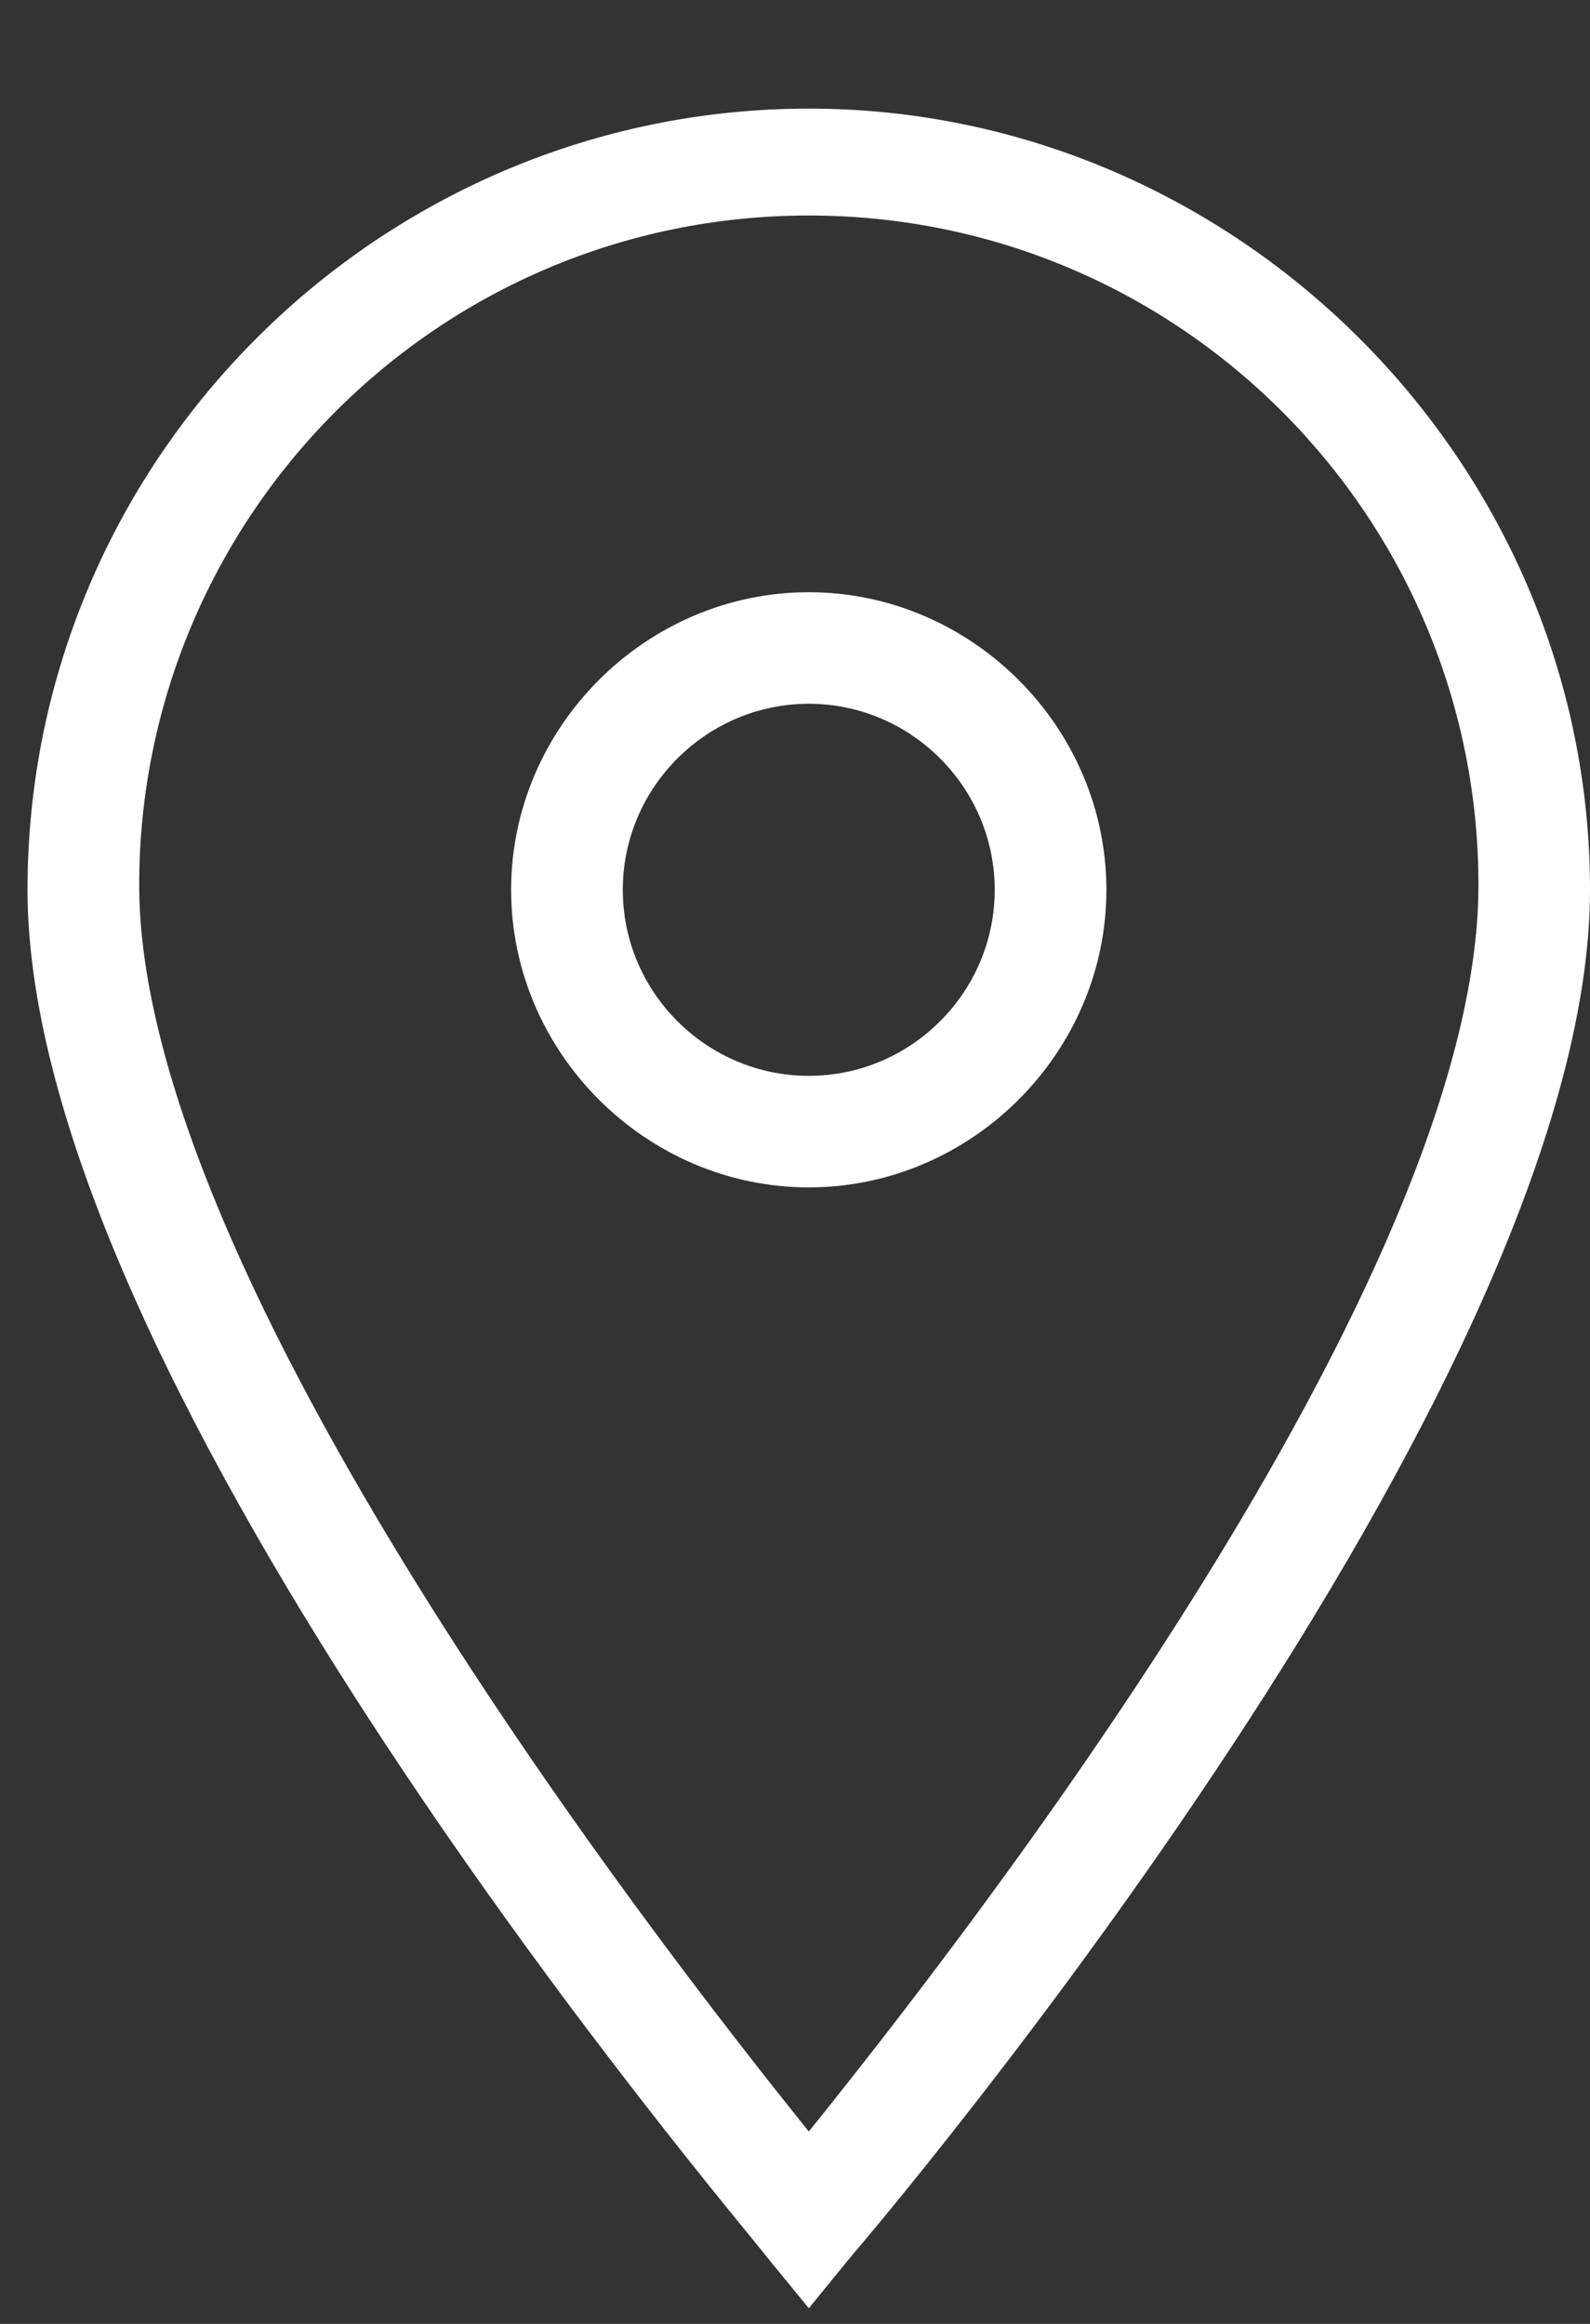<svg width="13" height="19" viewBox="0 0 13 19" fill="none" xmlns="http://www.w3.org/2000/svg">
<rect x="0" y="0" width="13" height="19" fill="#333333" stroke="none"/>
<path d="M6.613 18.872L6.27 18.453C6.042 18.149 0.225 11.343 0.225 7.275C0.225 3.739 3.115 0.888 6.613 0.888C10.111 0.888 13 3.777 13 7.275C13 11.343 7.183 18.187 6.955 18.453L6.613 18.872ZM6.613 1.762C3.571 1.762 1.138 4.234 1.138 7.237C1.138 10.431 5.358 15.868 6.613 17.427C7.867 15.868 12.088 10.469 12.088 7.237C12.088 4.234 9.654 1.762 6.613 1.762Z" fill="#ffffff"/>
<path d="M6.613 9.708C5.282 9.708 4.179 8.606 4.179 7.275C4.179 5.944 5.282 4.842 6.613 4.842C7.943 4.842 9.046 5.944 9.046 7.275C9.046 8.606 7.943 9.708 6.613 9.708ZM6.613 5.754C5.776 5.754 5.092 6.439 5.092 7.275C5.092 8.112 5.776 8.796 6.613 8.796C7.449 8.796 8.133 8.112 8.133 7.275C8.133 6.439 7.449 5.754 6.613 5.754Z" fill="#ffffff"/>
</svg>
